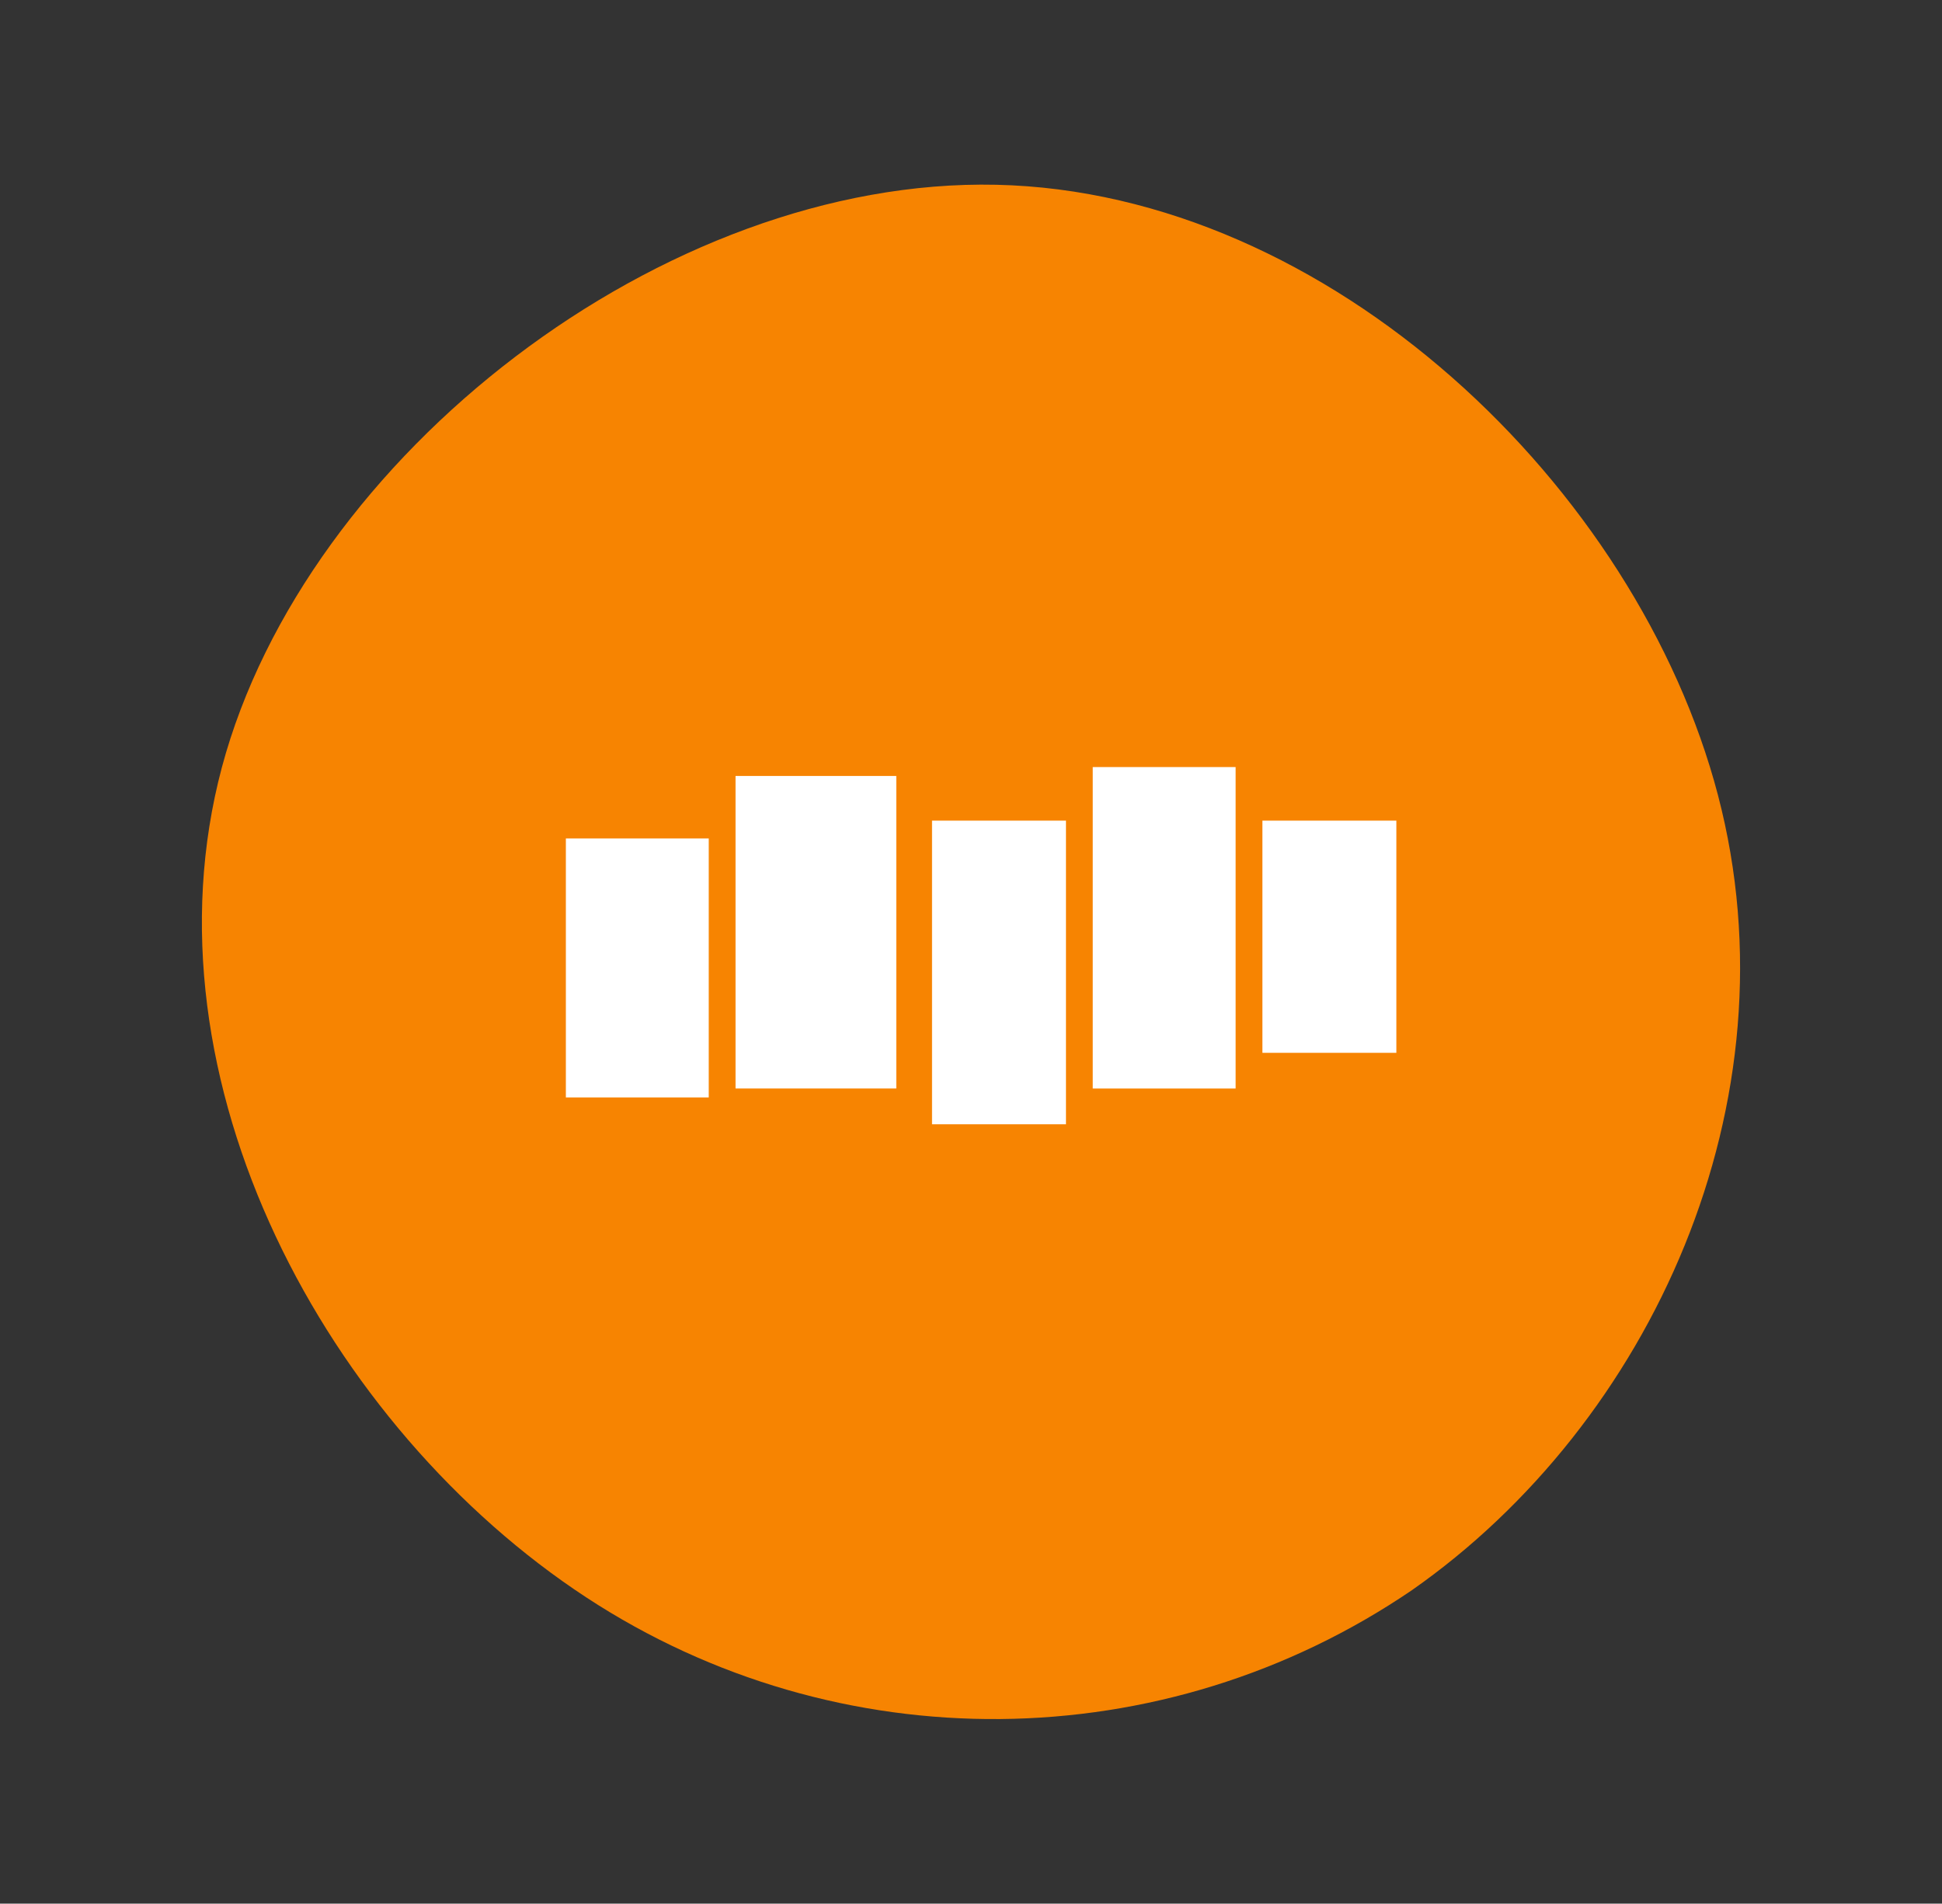 <?xml version="1.0" encoding="utf-8"?>
<!-- Generator: Adobe Illustrator 26.0.3, SVG Export Plug-In . SVG Version: 6.00 Build 0)  -->
<svg version="1.1" id="Layer_1" xmlns="http://www.w3.org/2000/svg" xmlns:xlink="http://www.w3.org/1999/xlink" x="0px" y="0px"
	 viewBox="0 0 560.81 549.72" style="enable-background:new 0 0 560.81 549.72;" xml:space="preserve">
<rect x="0" y="0" width="560.81" height="549.72" fill="#333333" stroke="none"/>
<style type="text/css">
	.st0{fill:#F78401;}
	.st1{fill:#FFFFFF;}
</style>
<g id="Group_224" transform="translate(-1425.223 -881.895)">
	<path id="blob_6_" class="st0" d="M1921.34,1111.52c23.25,88.78-19.45,181.36-88.36,229.55c-71.73,48.87-165.84,49.71-238.43,2.12
		c-74.82-49.04-129.35-149.23-105.26-239.69c24.1-90.04,127.67-170.36,223.63-168.25
		C1809.31,937.36,1898.09,1022.75,1921.34,1111.52z"/>
	<g id="Group_225" transform="translate(1444.553 912.51)">
		<rect id="Rectangle_258" x="144.08" y="211.51" class="st1" width="41.26" height="74.78"/>
		<rect id="Rectangle_259" x="193.08" y="193.46" class="st1" width="46.42" height="90.25"/>
		<rect id="Rectangle_260" x="249.82" y="206.36" class="st1" width="38.68" height="87.68"/>
		<rect id="Rectangle_261" x="296.23" y="190.89" class="st1" width="41.26" height="92.83"/>
		<rect id="Rectangle_262" x="345.23" y="206.36" class="st1" width="38.68" height="67.05"/>
	</g>
</g>
</svg>
